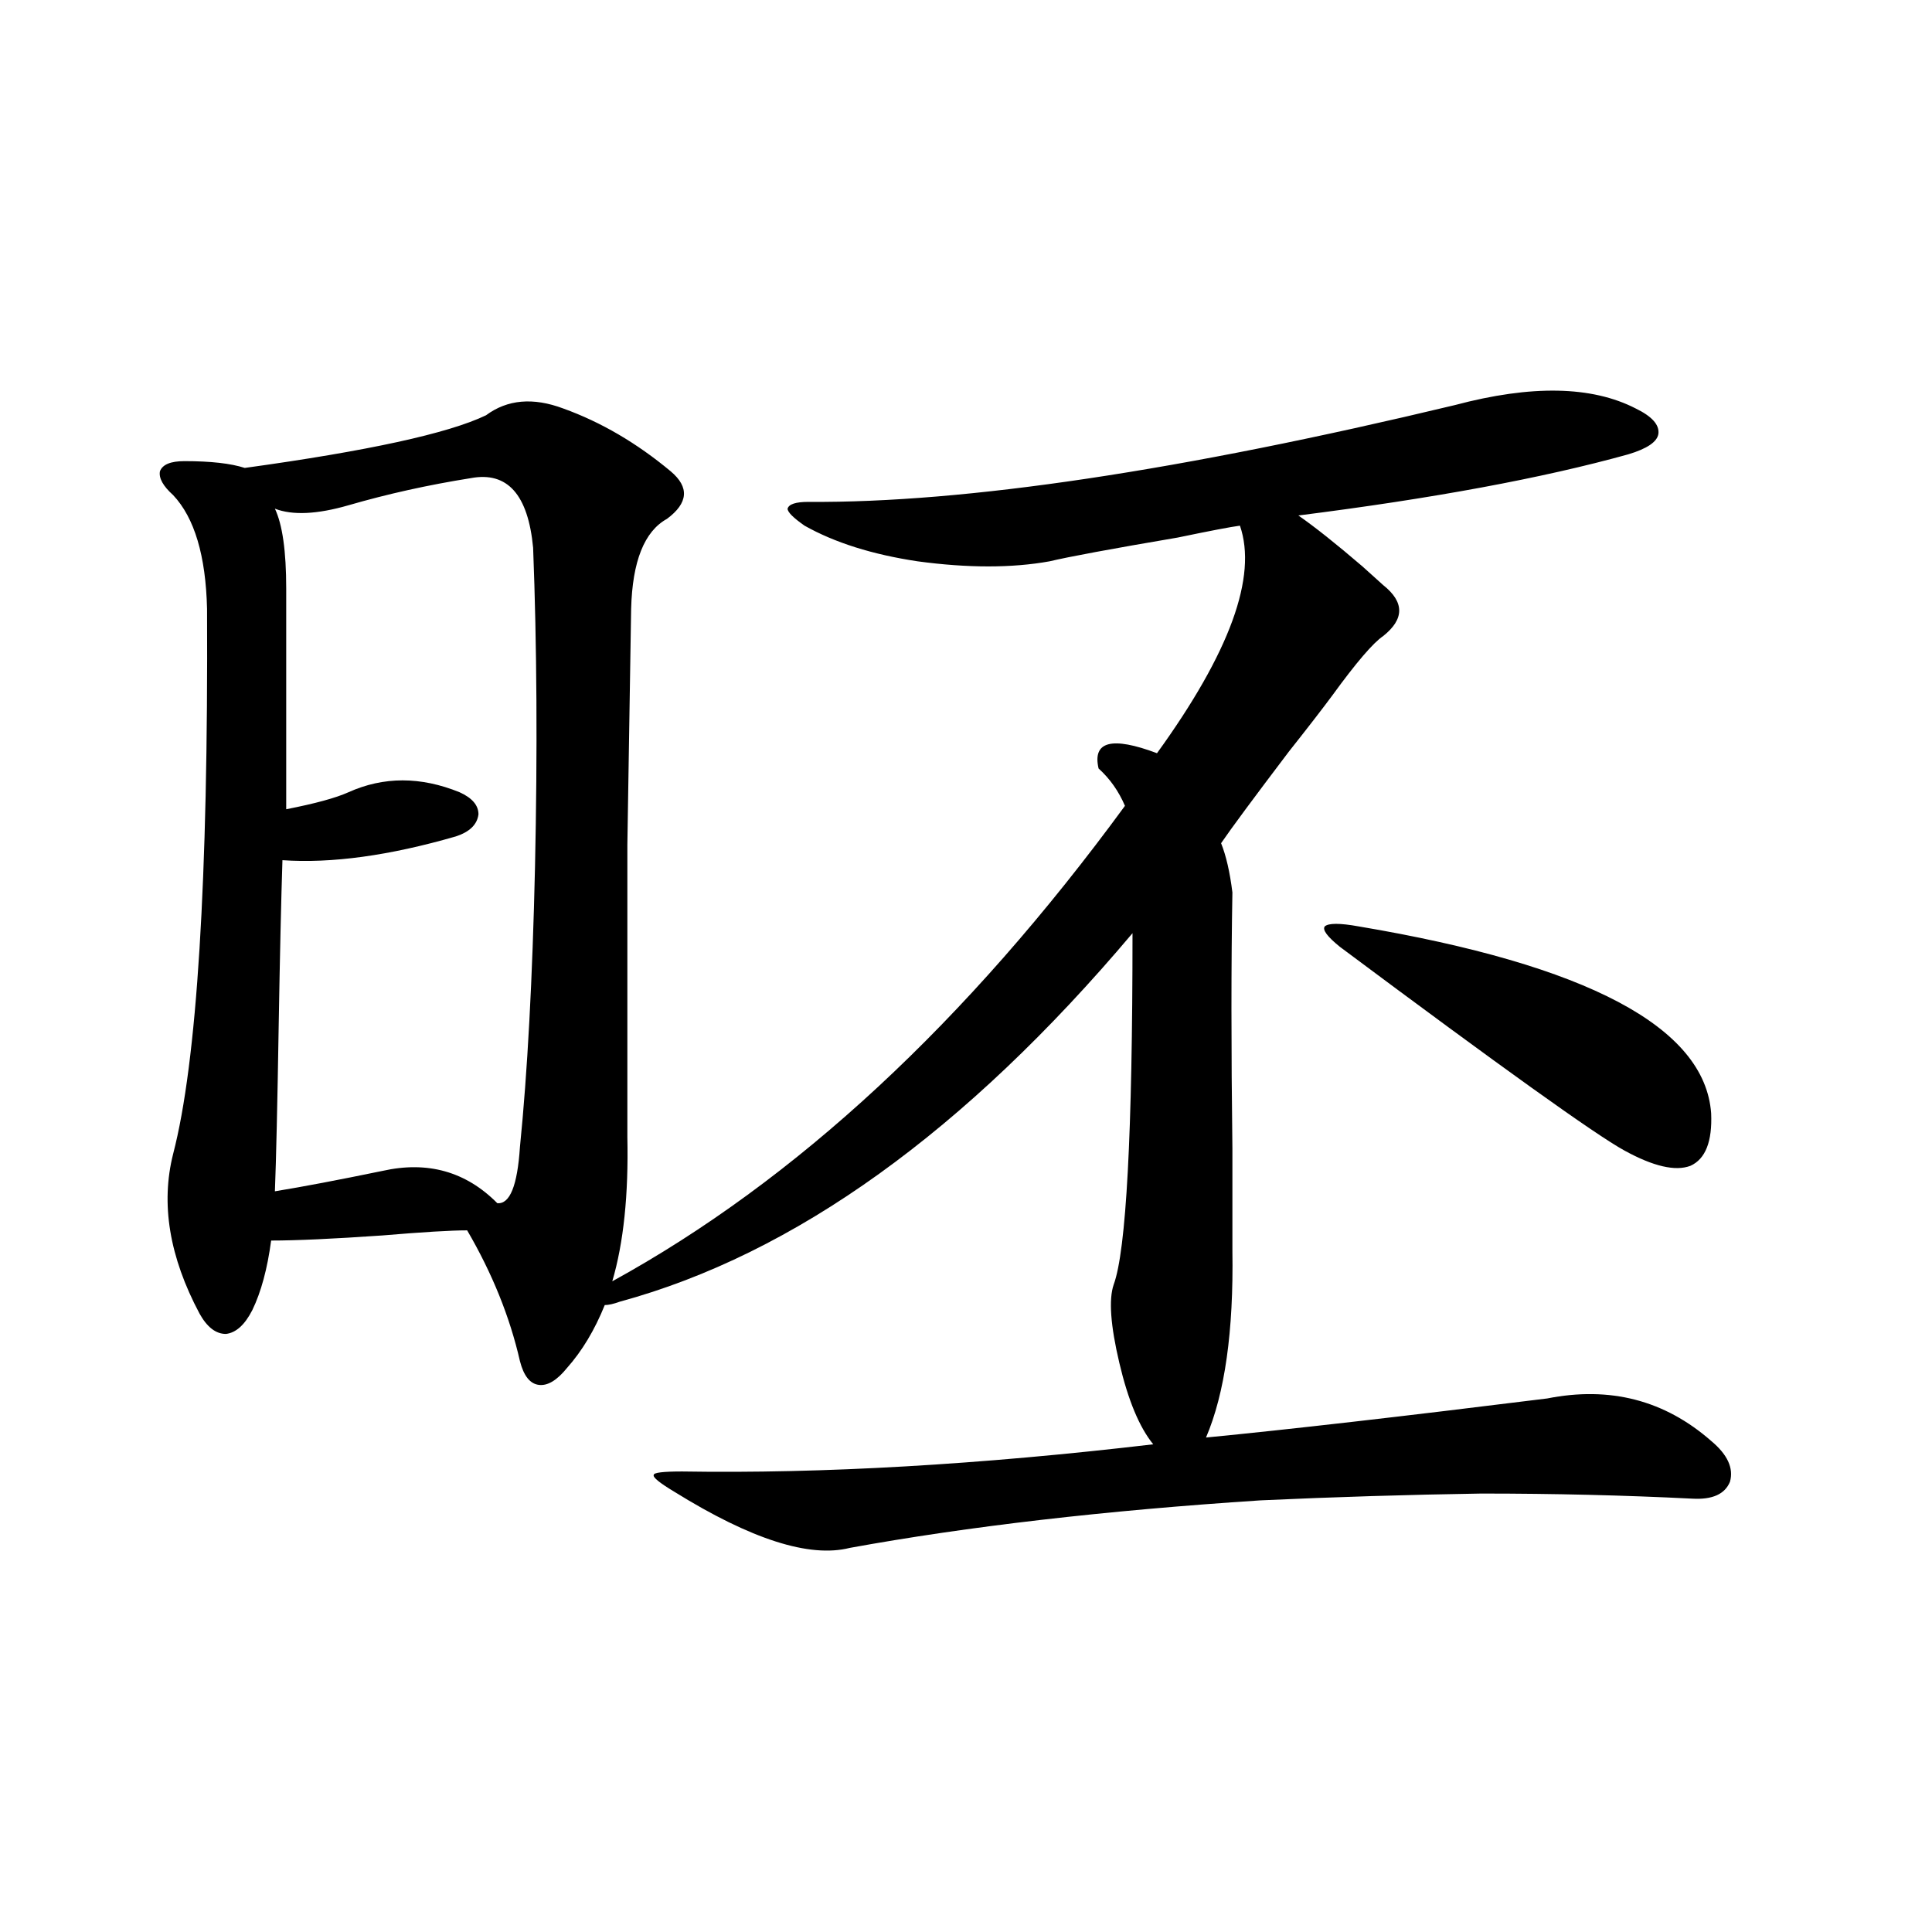 <?xml version="1.0" encoding="utf-8"?>
<!-- Generator: Adobe Illustrator 16.0.0, SVG Export Plug-In . SVG Version: 6.00 Build 0)  -->
<!DOCTYPE svg PUBLIC "-//W3C//DTD SVG 1.1//EN" "http://www.w3.org/Graphics/SVG/1.1/DTD/svg11.dtd">
<svg version="1.1" id="图层_1" xmlns="http://www.w3.org/2000/svg" xmlns:xlink="http://www.w3.org/1999/xlink" x="0px" y="0px"
	 width="1000px" height="1000px" viewBox="0 0 1000 1000" enable-background="new 0 0 1000 1000" xml:space="preserve">
<path d="M251.555,214.953c11.052-8.198,24.39-9.366,39.999-3.516c19.512,7.031,38.048,17.88,55.608,32.52
	c9.756,8.212,9.101,16.411-1.951,24.609c-11.707,6.454-17.896,21.973-18.536,46.582c-0.655,41.021-1.311,81.738-1.951,122.168
	c0,19.927,0,41.021,0,63.281c0,19.336,0,48.642,0,87.891c0.641,29.883-1.951,54.794-7.805,74.707
	c94.952-52.144,183.41-134.171,265.359-246.094c-3.262-7.608-7.805-14.063-13.658-19.336c-3.262-14.063,6.829-16.699,30.243-7.91
	c37.713-52.144,52.026-91.406,42.926-117.773c-4.558,0.591-15.289,2.637-32.194,6.152c-34.48,5.864-56.584,9.97-66.34,12.305
	c-19.512,3.516-42.285,3.516-68.291,0c-23.414-3.516-42.926-9.668-58.535-18.457c-5.854-4.093-8.78-7.031-8.78-8.789
	c0.641-2.335,4.223-3.516,10.731-3.516c81.294,0.591,192.831-16.108,334.626-50.098c39.664-10.547,70.883-9.956,93.656,1.758
	c8.445,4.106,12.348,8.501,11.707,13.184c-0.655,4.106-5.854,7.622-15.609,10.547c-44.236,12.305-101.141,22.852-170.728,31.641
	c8.445,5.864,19.512,14.653,33.17,26.367c5.198,4.696,8.78,7.91,10.731,9.668c11.052,8.789,11.052,17.578,0,26.367
	c-5.213,3.516-13.993,13.774-26.341,30.762c-5.213,7.031-12.683,16.699-22.438,29.004c-18.216,24.032-29.923,39.853-35.121,47.461
	c2.592,6.454,4.543,14.941,5.854,25.488c-0.655,36.337-0.655,80.571,0,132.715c0,23.442,0,41.021,0,52.734
	c0.641,41.61-3.902,73.828-13.658,96.68c42.271-4.093,101.126-10.835,176.581-20.215c32.515-6.44,60.807,0.879,84.876,21.973
	c8.445,7.031,11.707,14.063,9.756,21.094c-2.606,6.454-9.115,9.38-19.512,8.789c-35.121-1.758-71.553-2.637-109.266-2.637
	c-37.728,0.591-75.775,1.758-114.144,3.516c-80.653,5.273-151.551,13.485-212.678,24.609c-20.822,5.273-51.065-4.395-90.729-29.004
	c-7.805-4.683-11.387-7.608-10.731-8.789c0-1.167,4.878-1.758,14.634-1.758c72.834,1.181,154.143-3.516,243.896-14.063
	c-7.164-8.789-13.018-22.852-17.561-42.188c-4.558-19.336-5.533-32.808-2.927-40.43c6.494-17.578,9.756-78.223,9.756-181.934
	c-86.507,102.544-174.965,166.113-265.359,190.723c-3.262,1.181-5.854,1.758-7.805,1.758c-5.213,12.896-11.707,23.73-19.512,32.52
	c-5.213,6.454-10.091,9.38-14.634,8.789c-4.558-0.577-7.805-4.683-9.756-12.305c-5.213-22.852-14.313-45.401-27.316-67.676
	c-8.46,0-23.094,0.879-43.901,2.637c-25.365,1.758-44.557,2.637-57.56,2.637c-1.951,14.653-5.213,26.669-9.756,36.035
	c-3.902,7.622-8.46,11.728-13.658,12.305c-5.213,0-9.756-3.516-13.658-10.547c-15.609-29.292-20.167-56.827-13.658-82.617
	c12.348-47.461,18.201-141.504,17.561-282.129c-0.655-27.534-6.509-47.159-17.561-58.887c-5.213-4.683-7.484-8.789-6.829-12.305
	c1.296-3.516,5.519-5.273,12.683-5.273c13.658,0,24.055,1.181,31.219,3.516C190.413,233.41,232.043,224.333,251.555,214.953z
	 M243.75,247.473c-22.118,3.516-43.261,8.212-63.413,14.063c-16.265,4.696-28.947,5.273-38.048,1.758
	c3.902,8.212,5.854,21.973,5.854,41.309v114.258c14.954-2.925,25.686-5.851,32.194-8.789c18.201-8.198,37.393-8.198,57.56,0
	c6.494,2.938,9.756,6.743,9.756,11.426c-0.655,5.273-4.558,9.091-11.707,11.426c-34.48,9.97-64.389,14.063-89.754,12.305
	c-0.655,19.927-1.311,48.642-1.951,86.133c-0.655,40.43-1.311,68.856-1.951,85.254c14.299-2.335,32.835-5.851,55.608-10.547
	c23.414-5.273,43.246,0.302,59.511,16.699c6.494,0.591,10.396-9.077,11.707-29.004c3.902-38.672,6.494-87.012,7.805-145.02
	c1.296-59.766,0.976-114.835-0.976-165.234C273.338,255.974,262.606,243.957,243.75,247.473z M703.251,479.504
	c118.366,19.927,179.173,52.157,182.435,96.68c0.641,14.653-2.927,23.73-10.731,27.246c-7.805,2.938-19.191,0.302-34.146-7.91
	c-14.969-8.198-64.068-43.354-147.313-105.469c-6.509-5.273-9.115-8.789-7.805-10.547
	C687.642,477.746,693.495,477.746,703.251,479.504z"/>
</svg>
